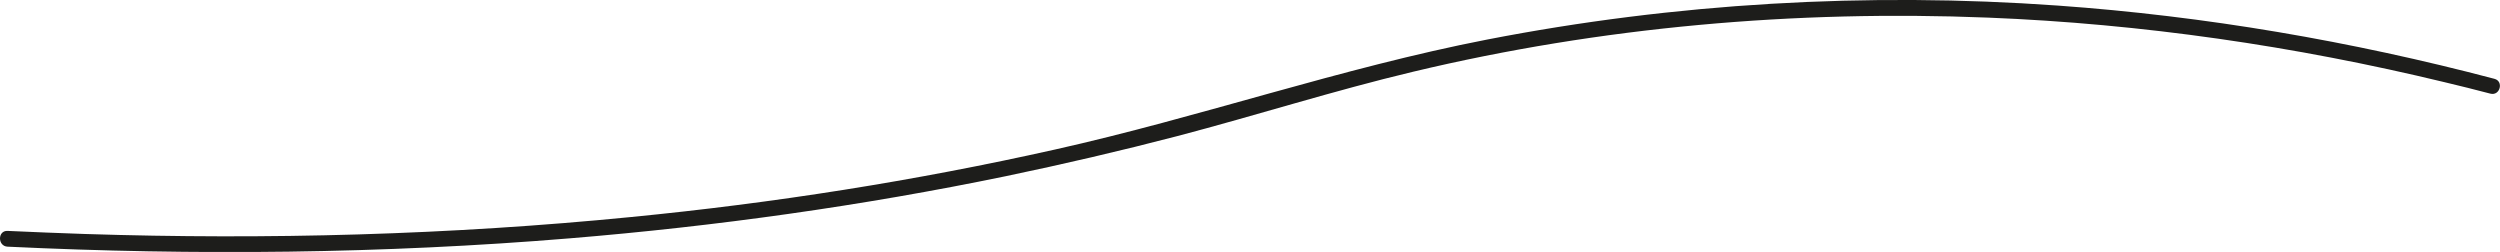 <?xml version="1.0" encoding="UTF-8"?> <!-- Generator: Adobe Illustrator 25.0.1, SVG Export Plug-In . SVG Version: 6.00 Build 0) --> <svg xmlns="http://www.w3.org/2000/svg" xmlns:xlink="http://www.w3.org/1999/xlink" id="Layer_1" x="0px" y="0px" viewBox="0 0 808.8 81.5" style="enable-background:new 0 0 808.8 81.5;" xml:space="preserve"> <style type="text/css"> .st0{fill:#A7B3F2;} .st1{clip-path:url(#SVGID_2_);} .st2{opacity:0.5;} .st3{fill:#1D1D1B;} .st4{fill:#F6F6F6;stroke:#1D1D1B;stroke-width:2;stroke-miterlimit:10;} .st5{fill:#A7B3F2;stroke:#1D1D1B;stroke-miterlimit:10;} .st6{fill:#E67527;} .st7{fill:#FFFFFF;stroke:#E67527;stroke-width:3;stroke-miterlimit:10;} .st8{fill:#FFFFFF;stroke:#A7B3F2;stroke-miterlimit:10;} .st9{fill:#FFFFFF;} .st10{fill:none;stroke:#E67527;stroke-width:3;stroke-miterlimit:10;stroke-dasharray:11.978,4.991,11.978,11.978,4.991,11.978;} .st11{fill:none;} .st12{fill:none;stroke:#FFFFFF;stroke-miterlimit:10;} .st13{fill:#E84E29;} .st14{fill:#111111;} .st15{fill:none;stroke:#000000;stroke-width:2;stroke-linecap:round;} .st16{fill:#FFFFFF;stroke:#1D1D1B;stroke-width:2;stroke-miterlimit:10;} .st17{fill:#E67527;stroke:#1D1D1B;stroke-miterlimit:10;} .st18{fill:none;stroke:#1D1D1B;stroke-width:4;stroke-miterlimit:10;} .st19{fill:none;stroke:#E67527;stroke-width:2;stroke-linecap:round;} .st20{clip-path:url(#SVGID_20_);} .st21{clip-path:url(#SVGID_28_);} .st22{clip-path:url(#SVGID_34_);} .st23{clip-path:url(#SVGID_38_);} .st24{clip-path:url(#SVGID_44_);} .st25{clip-path:url(#SVGID_50_);} .st26{clip-path:url(#SVGID_56_);} .st27{clip-path:url(#SVGID_58_);} .st28{fill:none;stroke:#000000;stroke-miterlimit:10;} .st29{opacity:0.4;fill:#FFC84E;} .st30{clip-path:url(#SVGID_62_);} .st31{fill:none;stroke:#1D1D1B;stroke-width:1.875;stroke-miterlimit:10;} .st32{clip-path:url(#SVGID_64_);} .st33{fill:none;stroke:#E67527;stroke-width:2;stroke-miterlimit:10;} .st34{fill:none;stroke:#E67527;stroke-width:2;stroke-miterlimit:10;stroke-dasharray:4.962,4.962,4.962,4.962;} .st35{fill:none;stroke:#E67527;stroke-width:2;stroke-miterlimit:10;stroke-dasharray:4.962,4.962,4.962,4.962,4.962,4.962;} .st36{fill:none;stroke:#1D1D1B;stroke-width:2;stroke-miterlimit:10;stroke-dasharray:5,5,5;} .st37{fill:#FFFFFF;stroke:#1D1D1B;stroke-miterlimit:10;} </style> <g> <g> <path class="st3" d="M2.4,79.8c60.6,2.9,121.5,2.3,182-2.7c47.3-3.9,94.5-10.5,141-20.1c18.7-3.9,37.2-8.2,55.6-13 c25.5-6.7,50.6-14.7,76.2-20.8c60.7-14.5,123.7-20,186-17.5c49.8,2,99.3,9.2,147.7,20.9c5,1.2,9.9,2.4,14.8,3.7 c3.1,0.8,4.4-4,1.3-4.8C760.7,13.3,713.4,5.2,665.7,1.8C604-2.6,541.8,1,481.1,12.8c-47.3,9.2-92.9,25.1-139.9,35.6 c-45.1,10.1-90.9,17.3-136.9,21.8c-58.7,5.8-117.8,7.4-176.8,5.5c-8.4-0.3-16.7-0.6-25.1-1C-0.8,74.6-0.8,79.6,2.4,79.8L2.4,79.8z "></path> </g> </g> </svg> 